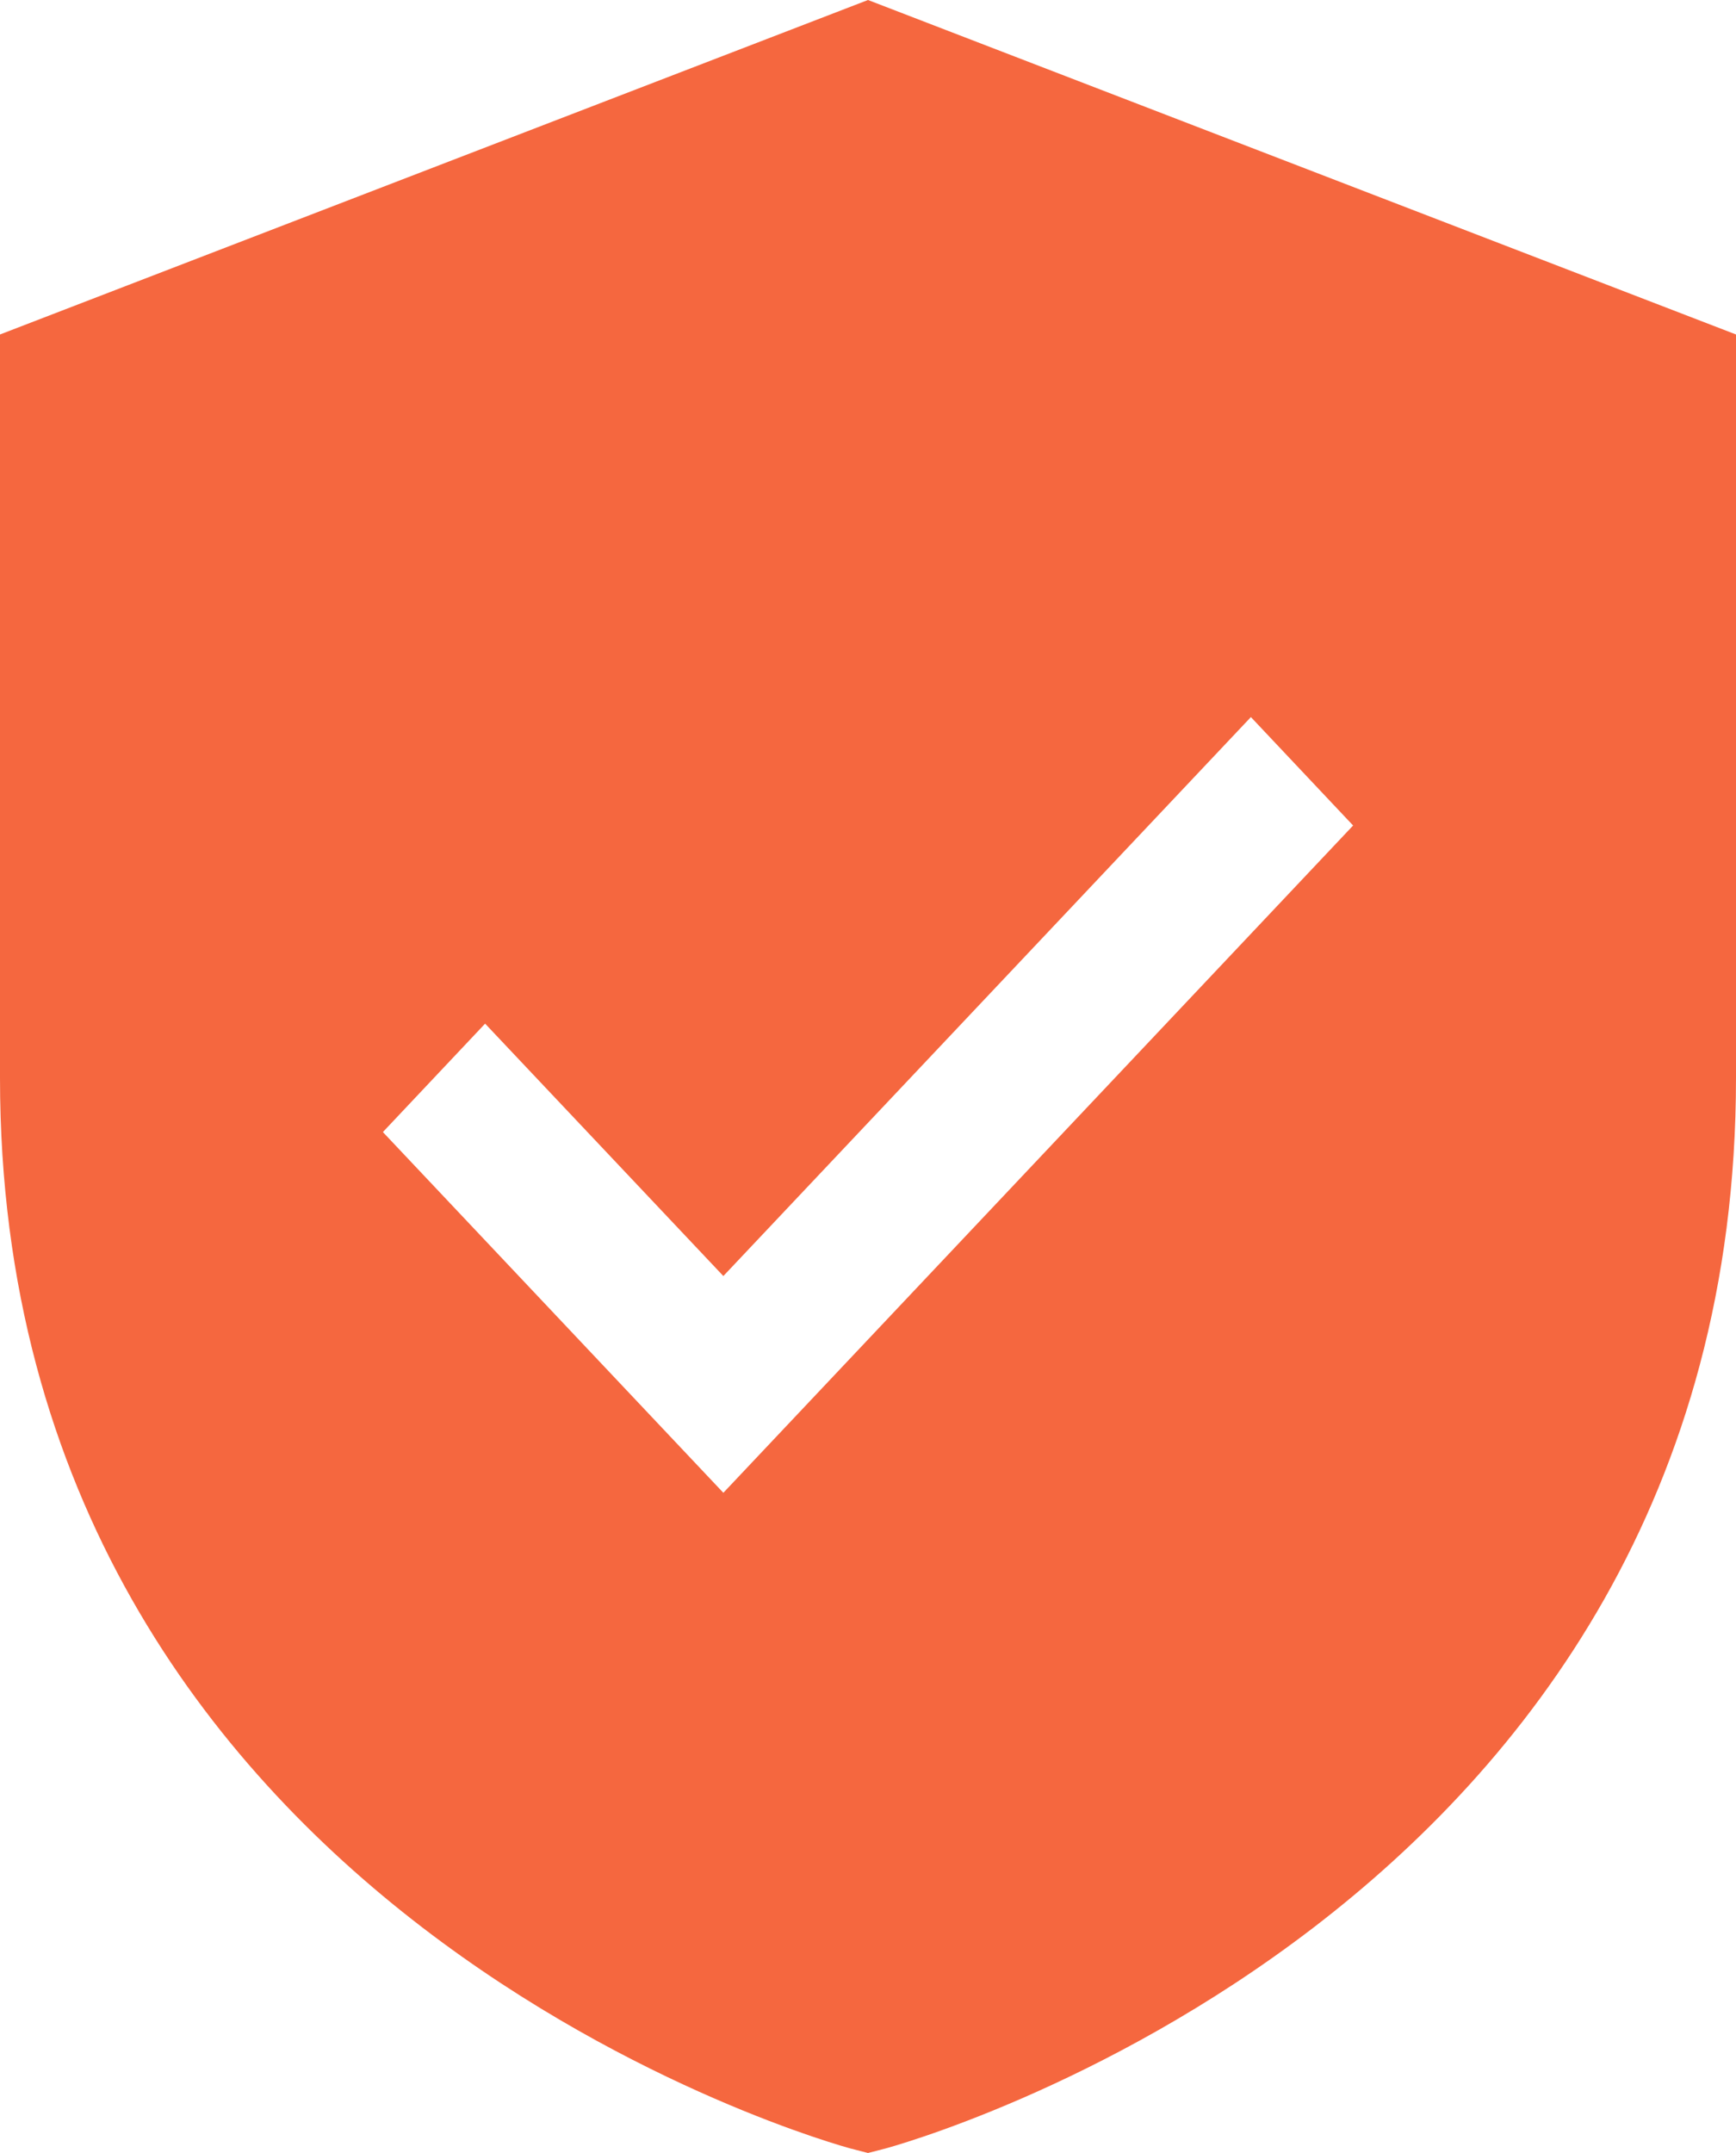 <?xml version="1.0" encoding="UTF-8"?> <svg xmlns="http://www.w3.org/2000/svg" width="25" height="31" viewBox="0 0 25 31" fill="none"><path d="M12.5 0L0 4.816V15.519C0 27.614 12.13 30.904 12.252 30.936L12.5 31L12.748 30.936C12.87 30.904 25 27.614 25 15.519V4.816L12.5 0ZM10.417 21.494L5.514 16.3L6.986 14.739L10.417 18.373L18.014 10.325L19.486 11.886L10.417 21.494Z" fill="#F5673F"></path></svg> 